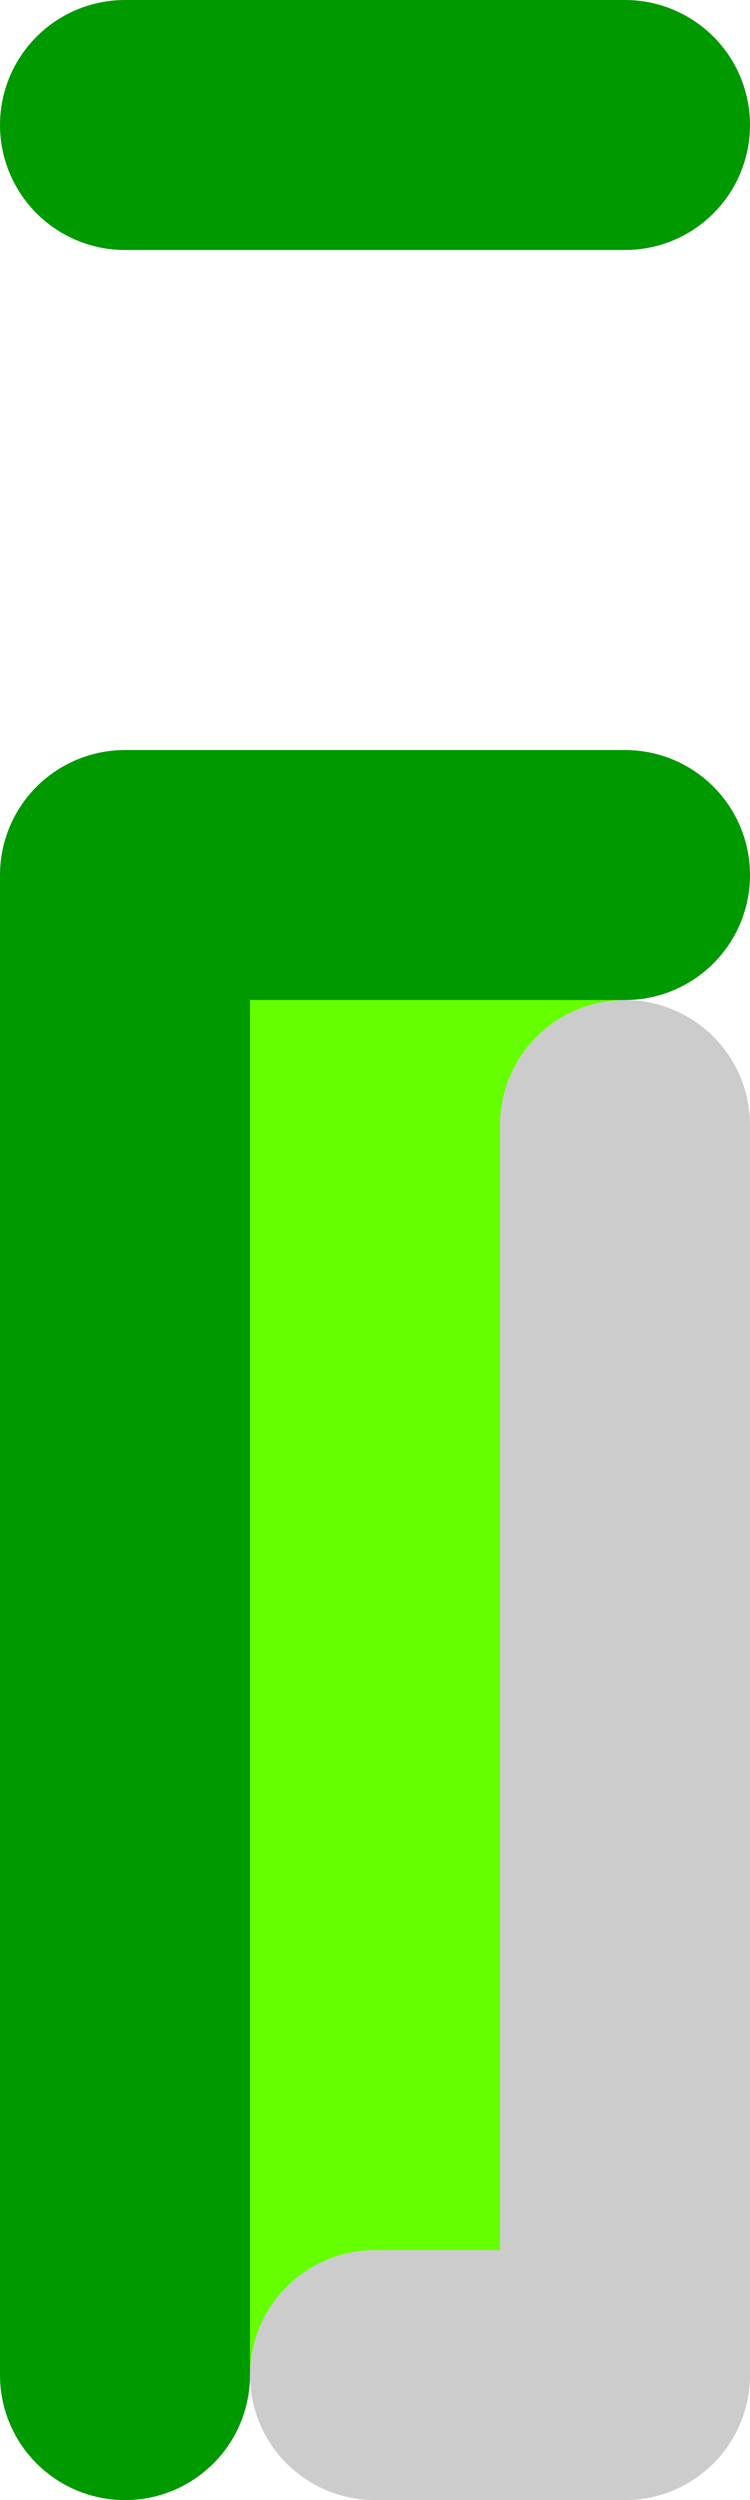 <?xml version="1.0" encoding="UTF-8" standalone="no"?>
<svg xmlns:xlink="http://www.w3.org/1999/xlink" height="10.0px" width="3.0px" xmlns="http://www.w3.org/2000/svg">
  <g transform="matrix(1.0, 0.0, 0.0, 1.0, -15.7, -13.0)">
    <path d="M18.2 17.5 L18.2 22.5 17.2 22.5 16.2 22.5 16.2 16.5 18.2 16.5 18.2 17.5" fill="#66ff00" fill-rule="evenodd" stroke="none"/>
    <path d="M16.2 13.5 L18.2 13.5 M16.2 22.5 L16.2 16.5 18.2 16.5" fill="none" stroke="#009900" stroke-linecap="round" stroke-linejoin="round" stroke-width="1.0"/>
    <path d="M18.2 17.5 L18.2 22.5 17.2 22.5" fill="none" stroke="#cccccc" stroke-linecap="round" stroke-linejoin="round" stroke-width="1.0"/>
  </g>
</svg>
